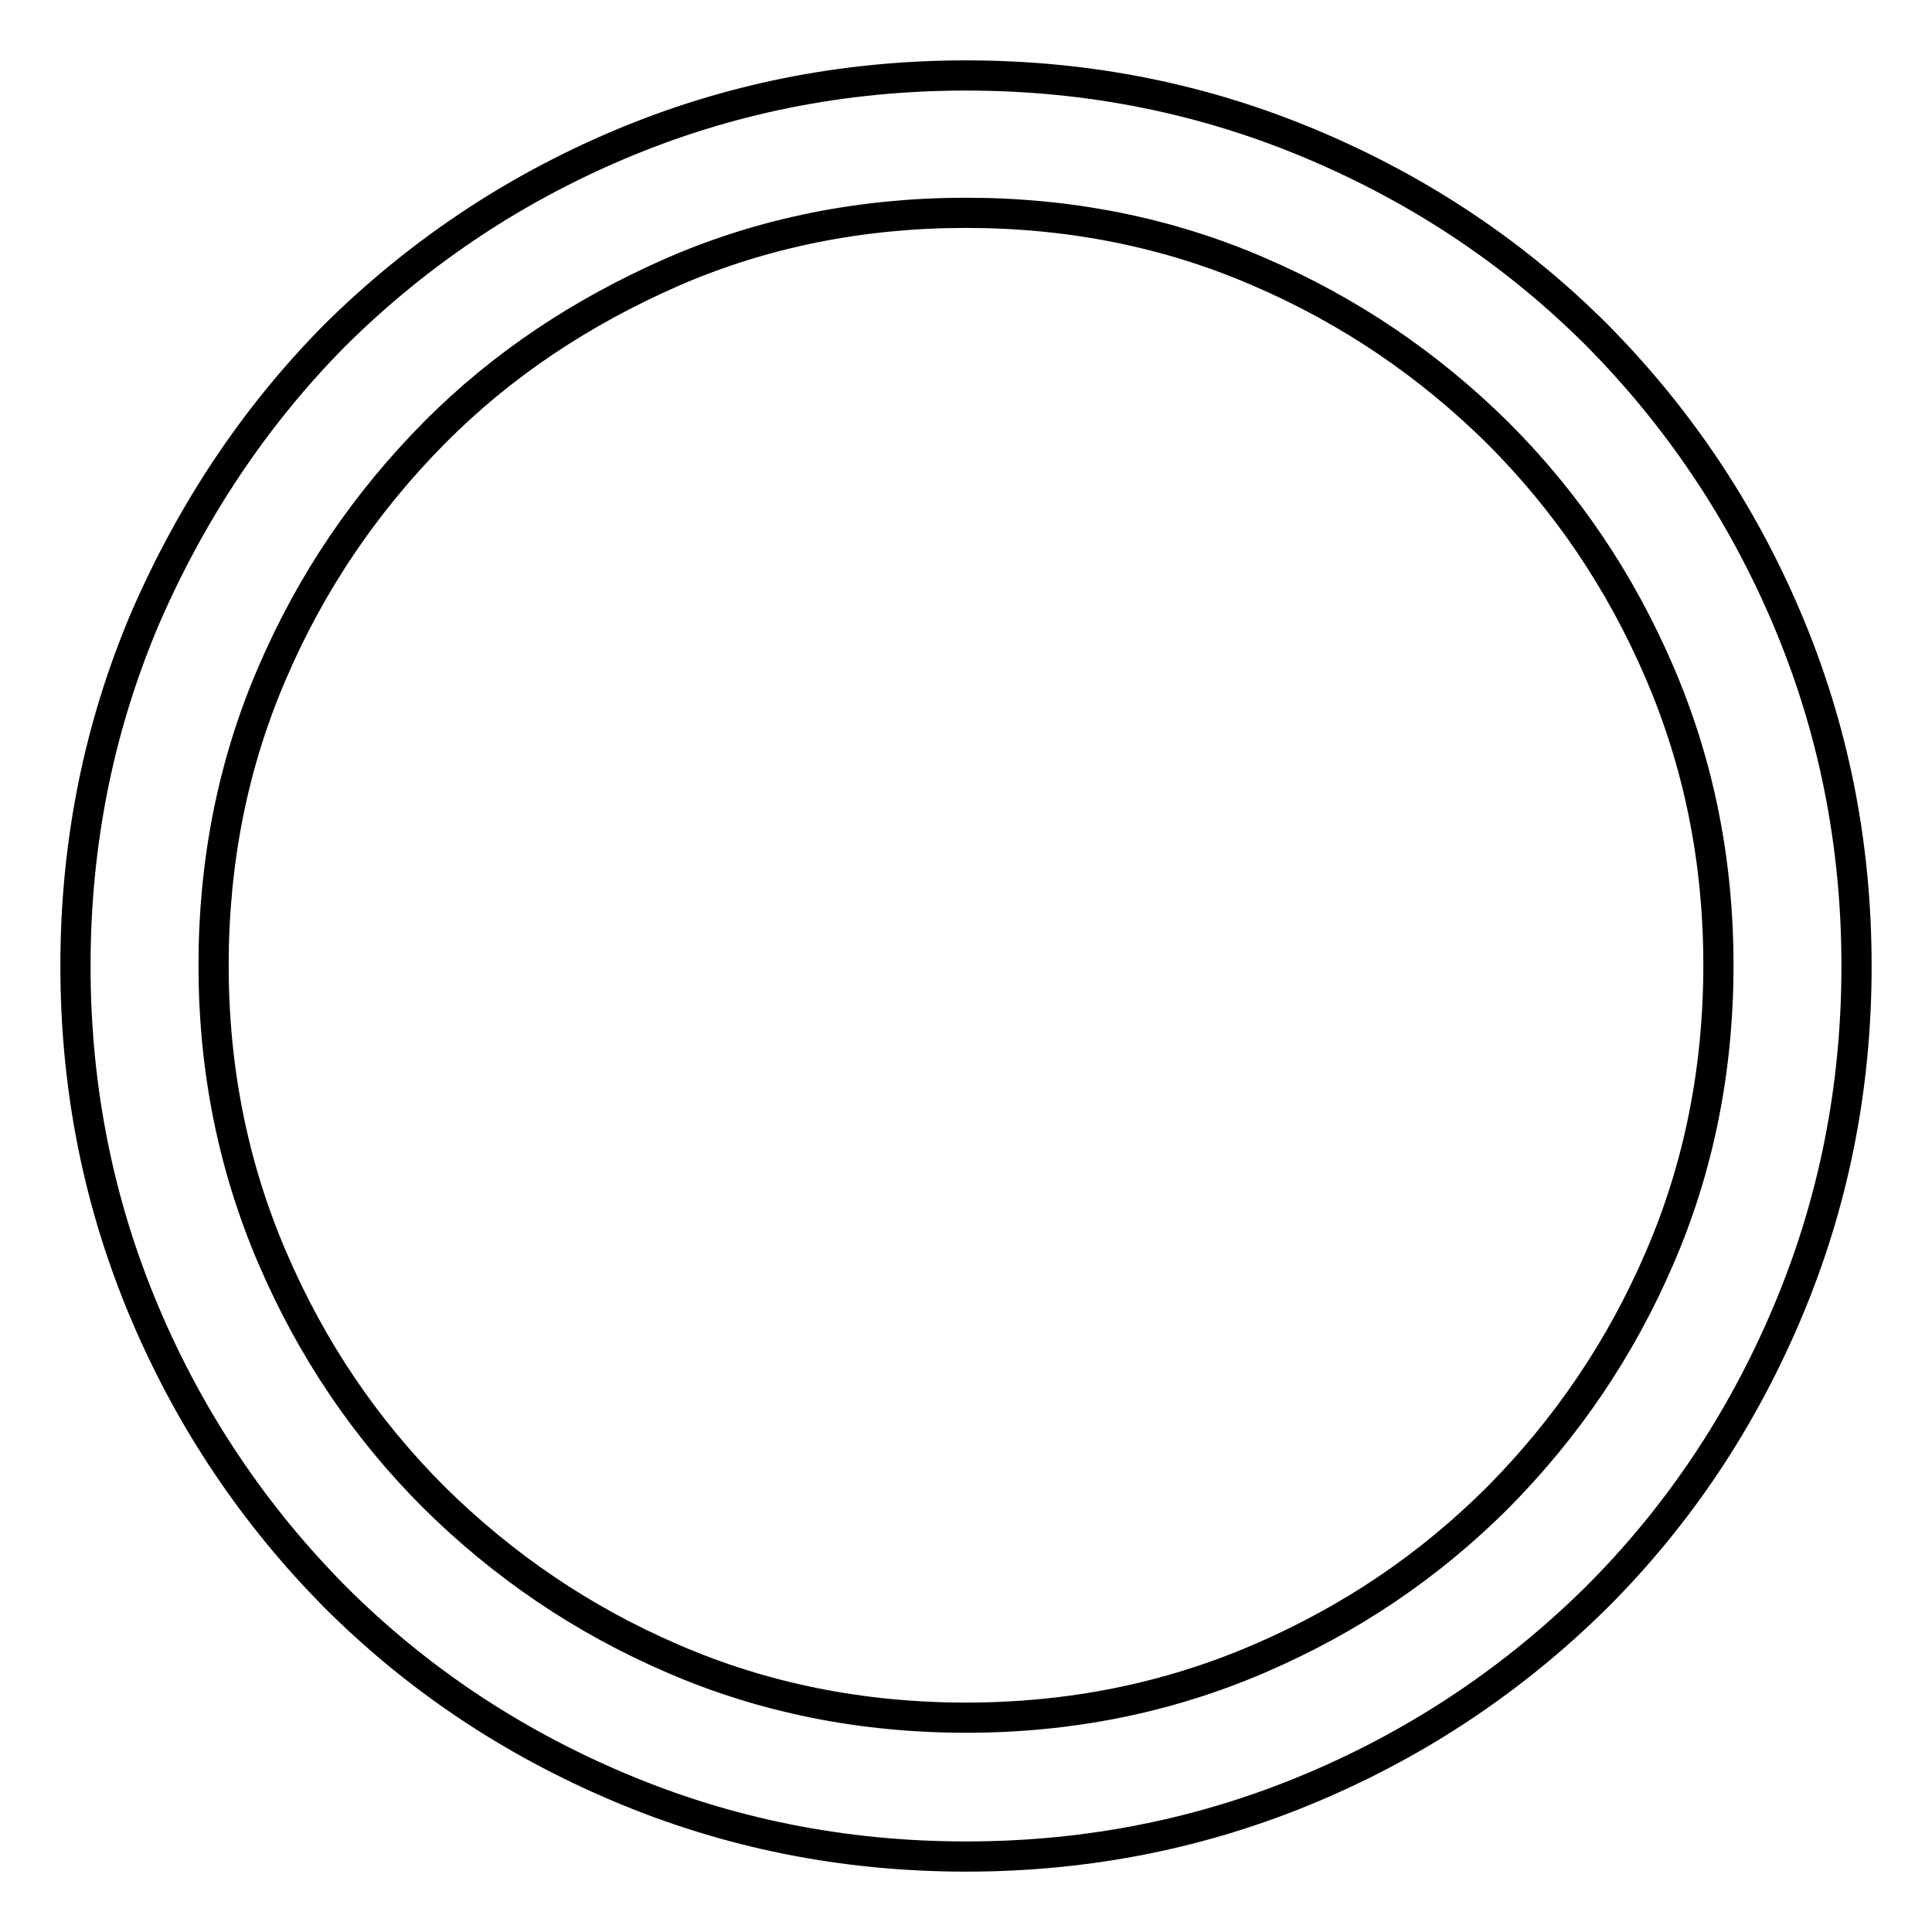<?xml version="1.0" encoding="utf-8"?>
<!-- Svg Vector Icons : http://www.onlinewebfonts.com/icon -->
<!DOCTYPE svg PUBLIC "-//W3C//DTD SVG 1.1//EN" "http://www.w3.org/Graphics/SVG/1.1/DTD/svg11.dtd">
<svg version="1.1" xmlns="http://www.w3.org/2000/svg" xmlns:xlink="http://www.w3.org/1999/xlink" x="0px" y="0px" viewBox="0 0 256 256" enable-background="new 0 0 256 256" xml:space="preserve">
<g><g><path stroke-width="4" fill-opacity="0" stroke="#000000"  d="M128,28.2c13.8,0,26.8,2.6,38.8,7.8c12.1,5.2,22.6,12.4,31.7,21.4c9.1,9.1,16.2,19.6,21.4,31.7c5.2,12.1,7.8,25,7.8,38.8c0,13.8-2.6,26.8-7.8,38.8c-5.2,12.1-12.4,22.6-21.4,31.7c-9.1,9.1-19.6,16.2-31.7,21.4c-12.1,5.2-25,7.8-38.8,7.8c-13.8,0-26.8-2.6-38.8-7.8c-12.1-5.2-22.6-12.4-31.7-21.4c-9.1-9.1-16.2-19.6-21.4-31.7c-5.2-12.1-7.8-25-7.8-38.8c0-13.8,2.6-26.8,7.8-38.8c5.2-12.1,12.4-22.6,21.4-31.7S77.1,41.3,89.2,36C101.2,30.8,114.2,28.2,128,28.2L128,28.2z M128,10c-16.3,0-31.6,3.1-46,9.2c-14.4,6.1-26.9,14.6-37.6,25.2C33.8,55.1,25.4,67.7,19.2,82c-6.1,14.4-9.2,29.7-9.2,46s3.1,31.6,9.2,46c6.1,14.4,14.6,26.9,25.2,37.6c10.7,10.7,23.2,19.1,37.6,25.2c14.4,6.1,29.7,9.2,46,9.2s31.6-3.1,46-9.2c14.4-6.1,26.9-14.6,37.6-25.2c10.7-10.7,19.1-23.2,25.2-37.6c6.1-14.4,9.2-29.7,9.2-46s-3.1-31.6-9.2-46c-6.1-14.4-14.6-26.9-25.2-37.6c-10.7-10.7-23.2-19.1-37.6-25.2C159.6,13.1,144.3,10,128,10L128,10L128,10z"/></g></g>
</svg>